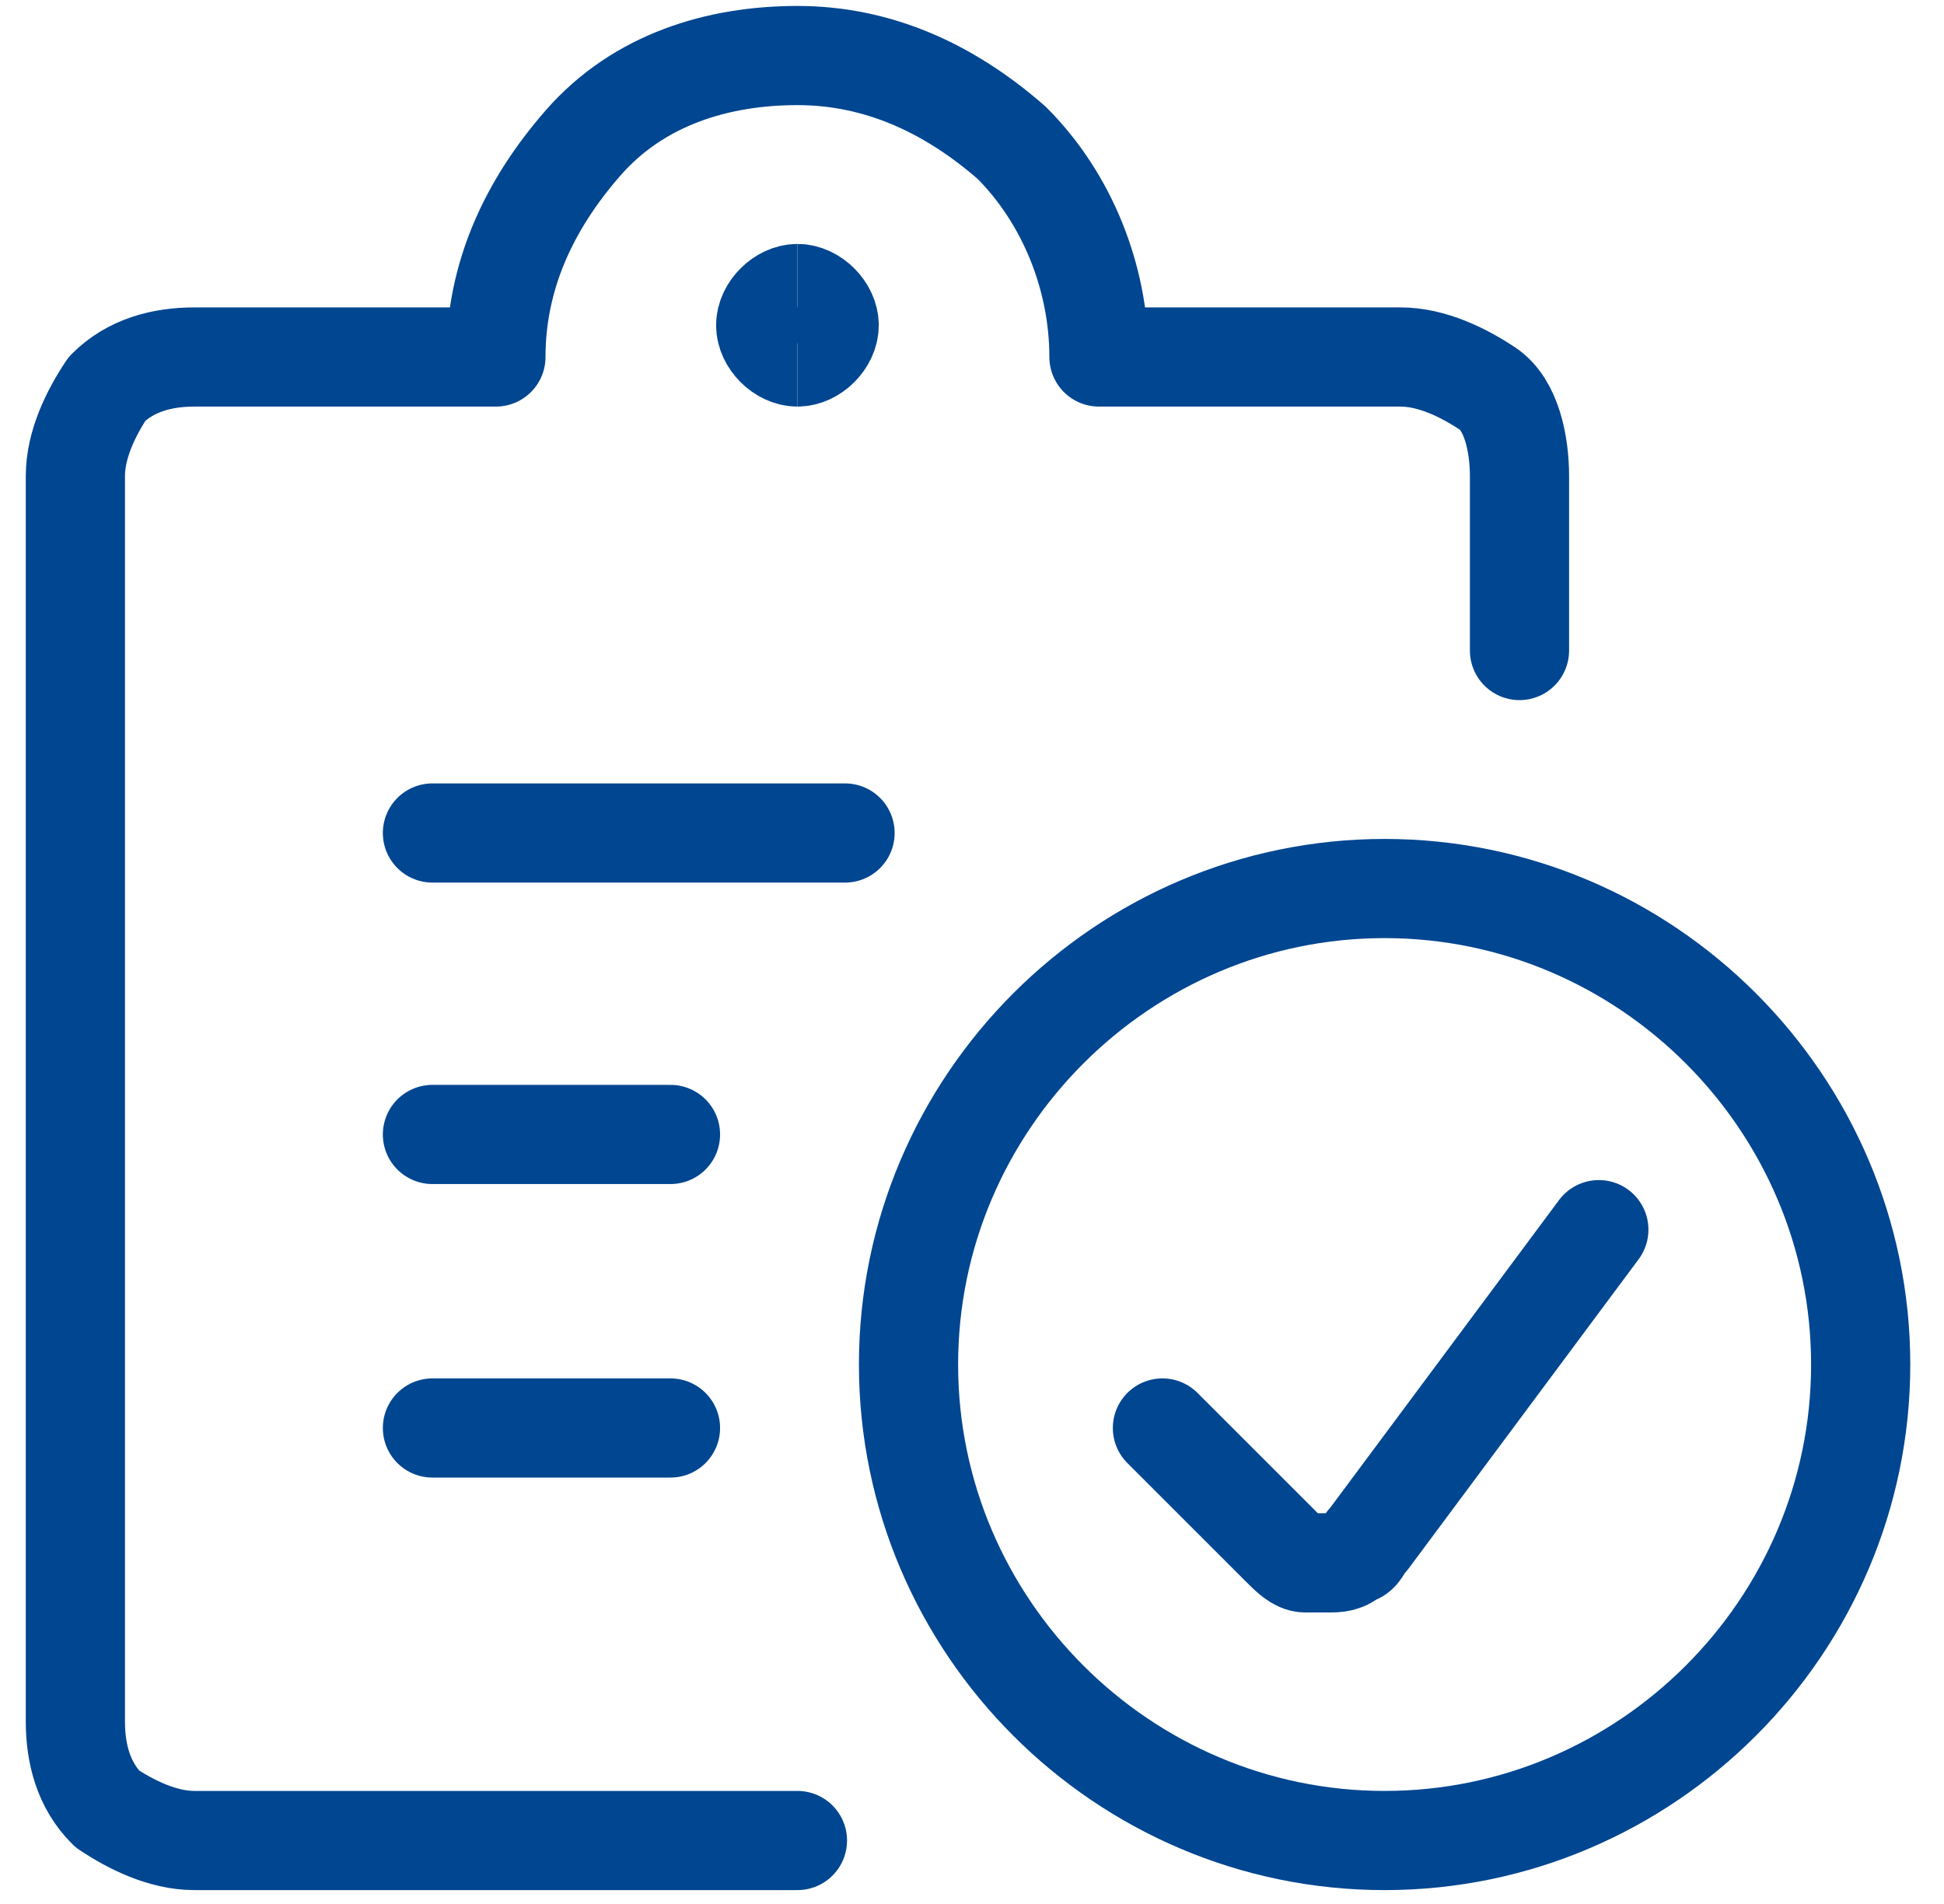 <?xml version="1.0" encoding="UTF-8"?>
<svg xmlns="http://www.w3.org/2000/svg" width="49" height="48" viewBox="0 0 49 48" fill="none">
  <g clip-path="url(#clip0_50_799)">
    <path d="M10.9 21H21.3" stroke="#004691" stroke-width="2.5" stroke-linecap="round" stroke-linejoin="round"></path>
    <path d="M10.9 28.6H16.9" stroke="#004691" stroke-width="2.5" stroke-linecap="round" stroke-linejoin="round"></path>
    <path d="M10.9 36H16.9" stroke="#004691" stroke-width="2.5" stroke-linecap="round" stroke-linejoin="round"></path>
    <path d="M20.1 46.4H4.9C4.1 46.4 3.3 46 2.7 45.6C2.1 45 1.9 44.2 1.9 43.4V12C1.9 11.2 2.3 10.4 2.7 9.8C3.3 9.2 4.1 9 4.9 9H12.5C12.5 7 13.3 5.2 14.7 3.6C16.1 2 18.1 1.4 20.1 1.4C22.1 1.4 23.9 2.2 25.5 3.6C26.9 5 27.7 7 27.7 9H35.3C36.1 9 36.9 9.4 37.5 9.8C38.1 10.2 38.3 11.2 38.3 12V16.4" stroke="#004691" stroke-width="2.5" stroke-linecap="round" stroke-linejoin="round"></path>
    <path d="M20.1 9C19.7 9 19.3 8.6 19.3 8.2C19.3 7.8 19.7 7.4 20.1 7.4" stroke="#004691" stroke-width="2.5"></path>
    <path d="M20.1 9C20.5 9 20.9 8.6 20.9 8.2C20.9 7.8 20.5 7.4 20.1 7.4" stroke="#004691" stroke-width="2.5"></path>
    <path d="M34.9 46.4C41.5 46.4 46.9 41 46.9 34.4C46.9 27.8 41.5 22.4 34.9 22.4C28.3 22.4 22.9 27.8 22.9 34.4C22.9 41 28.3 46.4 34.9 46.4Z" stroke="#004691" stroke-width="2.5" stroke-linecap="round" stroke-linejoin="round"></path>
    <path d="M40.3 31L34.5 38.8C34.3 39 34.3 39.2 34.1 39.2C33.9 39.4 33.7 39.4 33.5 39.4C33.3 39.4 33.1 39.4 32.9 39.4C32.7 39.4 32.5 39.2 32.3 39L29.3 36" stroke="#004691" stroke-width="2.5" stroke-linecap="round" stroke-linejoin="round"></path>
  </g>
  <defs>
    <clipPath id="clip0_50_799">
      <rect width="48" height="48" fill="white" transform="translate(0.5)"></rect>
    </clipPath>
  </defs>
</svg>
